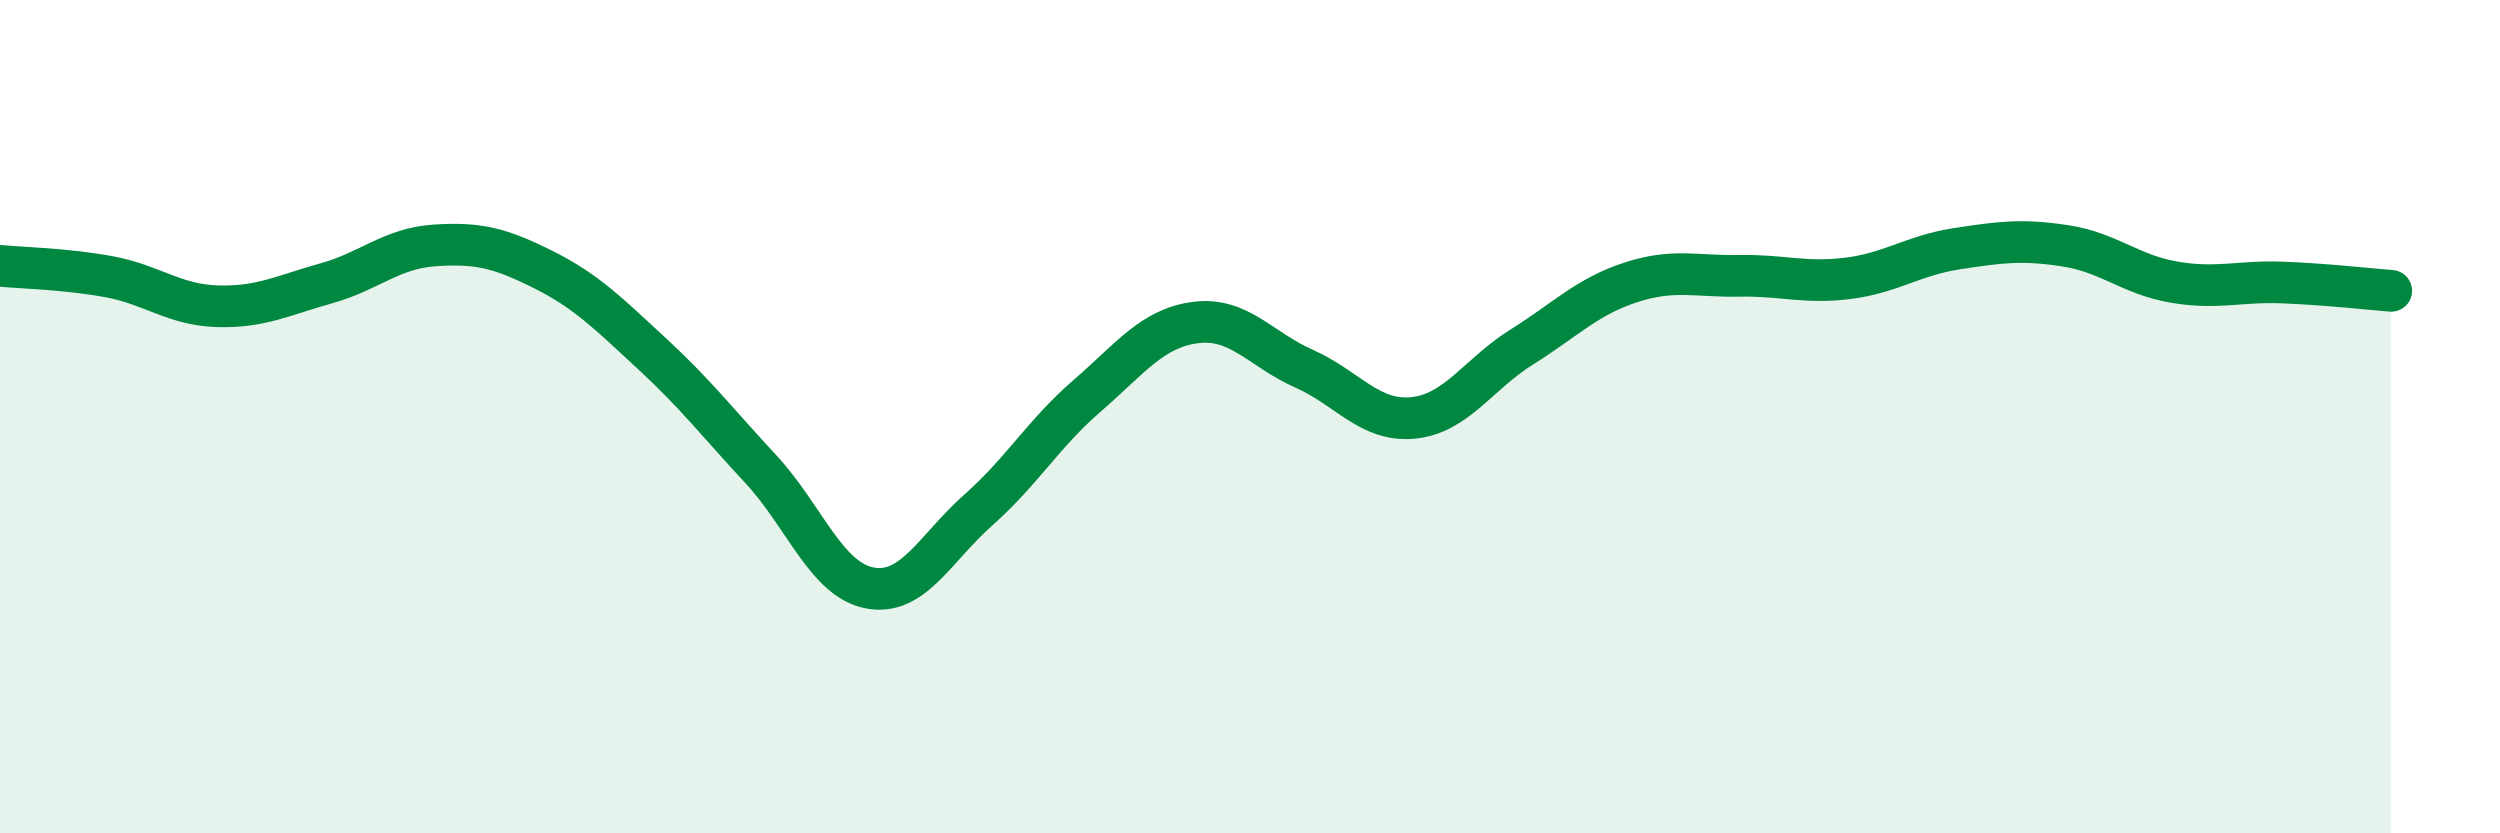 
    <svg width="60" height="20" viewBox="0 0 60 20" xmlns="http://www.w3.org/2000/svg">
      <path
        d="M 0,6.38 C 0.52,6.43 1.57,6.45 2.61,6.64 C 3.65,6.83 4.18,7.32 5.22,7.35 C 6.26,7.38 6.79,7.09 7.83,6.8 C 8.87,6.51 9.39,5.96 10.43,5.89 C 11.47,5.82 12,5.95 13.04,6.47 C 14.08,6.99 14.61,7.53 15.65,8.49 C 16.69,9.45 17.22,10.14 18.26,11.26 C 19.3,12.38 19.83,13.91 20.87,14.11 C 21.91,14.31 22.44,13.16 23.48,12.24 C 24.52,11.32 25.05,10.4 26.09,9.5 C 27.13,8.6 27.66,7.87 28.7,7.74 C 29.74,7.61 30.26,8.39 31.3,8.85 C 32.34,9.31 32.87,10.13 33.91,10.03 C 34.95,9.93 35.48,8.98 36.52,8.33 C 37.56,7.68 38.09,7.12 39.13,6.78 C 40.17,6.44 40.7,6.64 41.74,6.62 C 42.78,6.6 43.31,6.81 44.35,6.68 C 45.39,6.55 45.92,6.13 46.96,5.97 C 48,5.81 48.53,5.74 49.57,5.9 C 50.61,6.06 51.13,6.59 52.17,6.77 C 53.21,6.95 53.74,6.74 54.78,6.78 C 55.82,6.82 56.87,6.94 57.39,6.98L57.39 20L0 20Z"
        fill="#008740"
        opacity="0.1"
        stroke-linecap="round"
        stroke-linejoin="round"
      />
      <path
        d="M 0,6.38 C 0.52,6.43 1.57,6.45 2.61,6.64 C 3.65,6.83 4.18,7.32 5.22,7.35 C 6.26,7.38 6.79,7.09 7.83,6.8 C 8.87,6.51 9.39,5.96 10.43,5.89 C 11.47,5.82 12,5.95 13.04,6.47 C 14.08,6.99 14.61,7.53 15.65,8.49 C 16.69,9.45 17.22,10.14 18.26,11.26 C 19.3,12.38 19.83,13.91 20.87,14.11 C 21.91,14.31 22.44,13.16 23.48,12.24 C 24.52,11.32 25.05,10.4 26.09,9.5 C 27.13,8.6 27.66,7.87 28.7,7.74 C 29.74,7.61 30.26,8.39 31.3,8.85 C 32.34,9.31 32.87,10.13 33.91,10.03 C 34.95,9.93 35.48,8.98 36.52,8.33 C 37.56,7.68 38.09,7.12 39.13,6.78 C 40.17,6.44 40.7,6.64 41.74,6.62 C 42.78,6.6 43.31,6.81 44.35,6.68 C 45.39,6.55 45.92,6.13 46.96,5.97 C 48,5.81 48.53,5.74 49.57,5.9 C 50.61,6.06 51.13,6.59 52.17,6.77 C 53.21,6.95 53.74,6.74 54.78,6.78 C 55.82,6.82 56.87,6.94 57.39,6.98"
        stroke="#008740"
        stroke-width="1"
        fill="none"
        stroke-linecap="round"
        stroke-linejoin="round"
      />
    </svg>
  